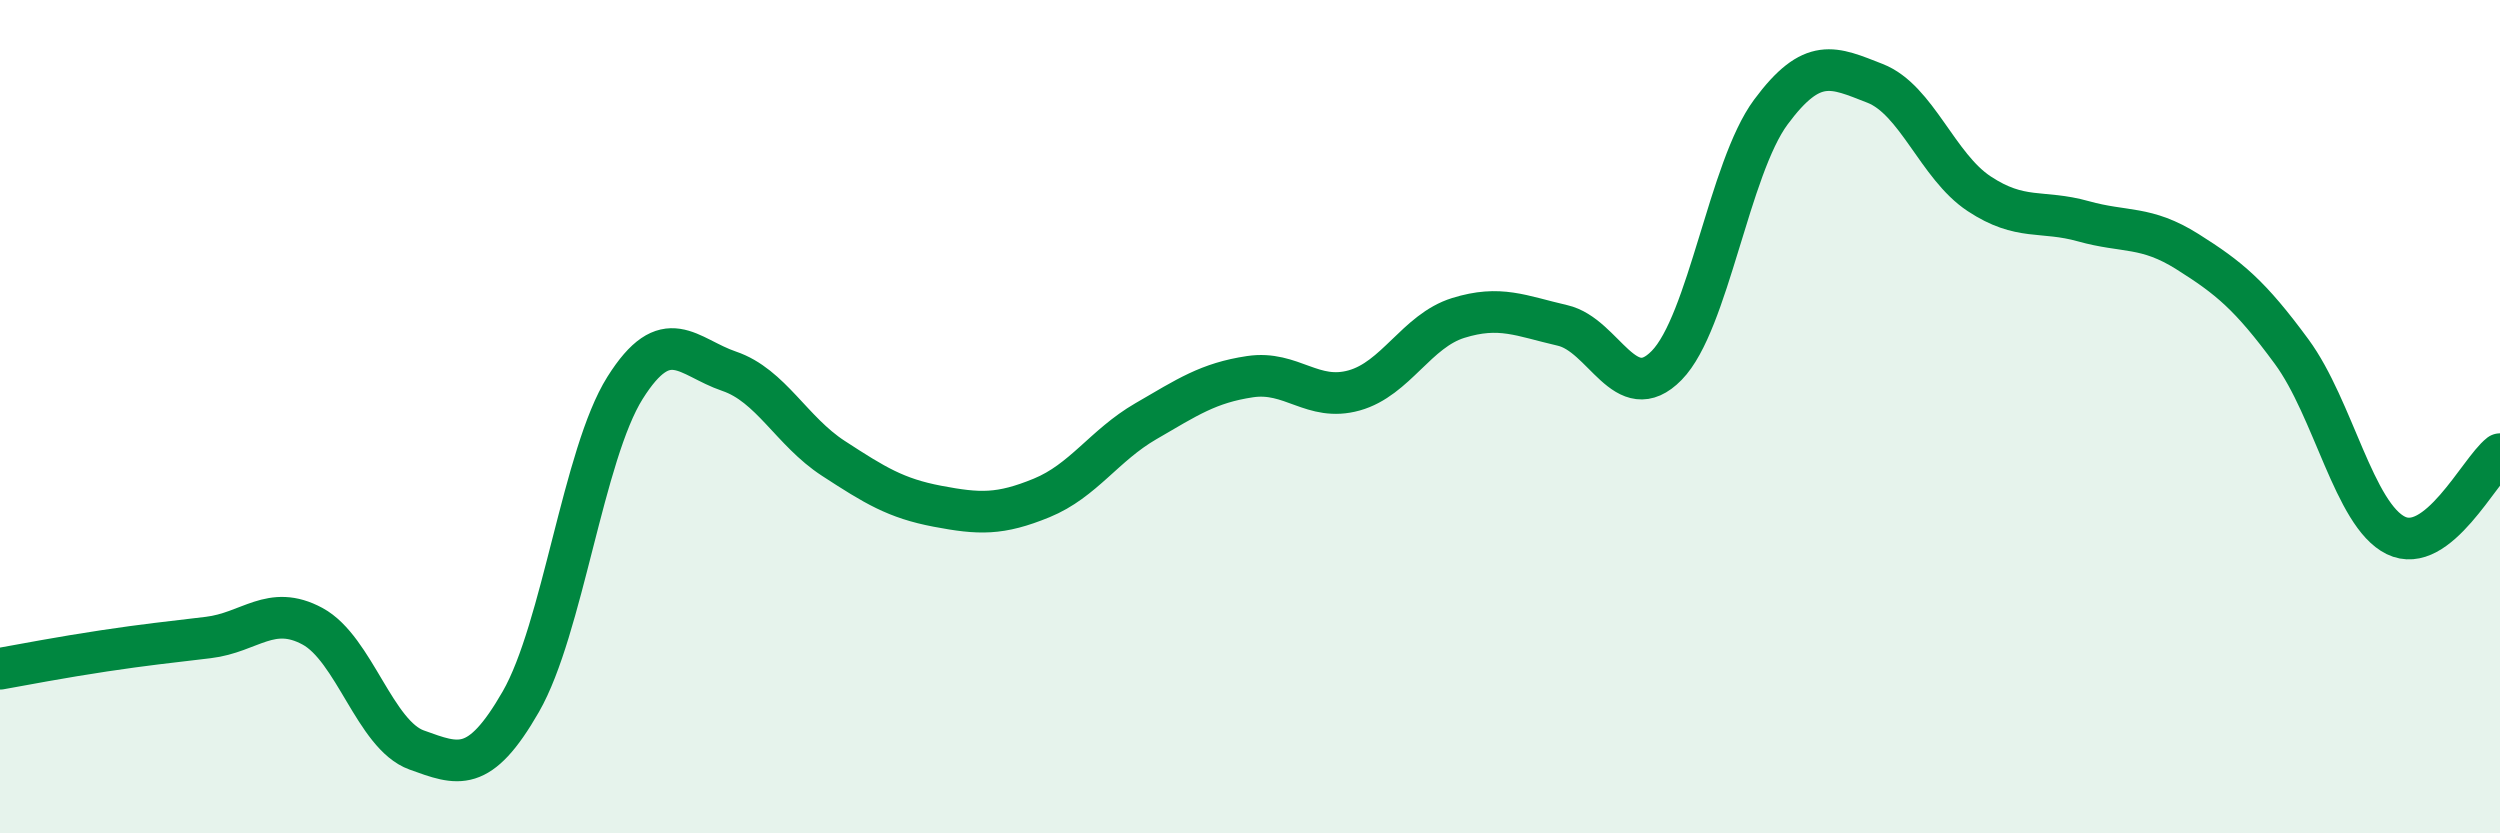 
    <svg width="60" height="20" viewBox="0 0 60 20" xmlns="http://www.w3.org/2000/svg">
      <path
        d="M 0,16.05 C 0.5,15.96 1.5,15.77 2.5,15.62 C 3.5,15.47 4,15.42 5,15.3 C 6,15.18 6.5,14.49 7.5,15.03 C 8.5,15.57 9,17.64 10,18 C 11,18.36 11.5,18.58 12.5,16.84 C 13.5,15.1 14,10.9 15,9.31 C 16,7.72 16.5,8.57 17.5,8.91 C 18.5,9.25 19,10.35 20,11 C 21,11.65 21.5,11.96 22.5,12.15 C 23.5,12.34 24,12.36 25,11.95 C 26,11.54 26.5,10.69 27.5,10.11 C 28.5,9.53 29,9.19 30,9.04 C 31,8.89 31.5,9.65 32.5,9.37 C 33.5,9.09 34,7.94 35,7.63 C 36,7.32 36.5,7.58 37.5,7.81 C 38.5,8.04 39,9.79 40,8.77 C 41,7.75 41.5,4.04 42.5,2.69 C 43.5,1.34 44,1.61 45,2 C 46,2.39 46.5,3.99 47.5,4.65 C 48.5,5.31 49,5.03 50,5.31 C 51,5.59 51.5,5.41 52.5,6.04 C 53.5,6.67 54,7.08 55,8.44 C 56,9.8 56.5,12.36 57.5,12.85 C 58.5,13.34 59.5,11.29 60,10.9L60 20L0 20Z"
        fill="#008740"
        opacity="0.1"
        stroke-linecap="round"
        stroke-linejoin="round"
      />
      <path
        d="M 0,16.05 C 0.5,15.96 1.5,15.77 2.5,15.62 C 3.5,15.47 4,15.42 5,15.3 C 6,15.18 6.5,14.49 7.5,15.03 C 8.5,15.57 9,17.64 10,18 C 11,18.36 11.5,18.58 12.5,16.84 C 13.5,15.1 14,10.9 15,9.31 C 16,7.72 16.5,8.57 17.5,8.91 C 18.5,9.25 19,10.35 20,11 C 21,11.65 21.5,11.96 22.5,12.15 C 23.5,12.34 24,12.36 25,11.95 C 26,11.54 26.5,10.69 27.5,10.11 C 28.5,9.53 29,9.19 30,9.04 C 31,8.89 31.5,9.65 32.5,9.37 C 33.5,9.09 34,7.94 35,7.63 C 36,7.32 36.5,7.58 37.5,7.81 C 38.5,8.04 39,9.79 40,8.77 C 41,7.75 41.5,4.04 42.5,2.69 C 43.5,1.34 44,1.61 45,2 C 46,2.39 46.5,3.99 47.5,4.65 C 48.5,5.31 49,5.03 50,5.31 C 51,5.59 51.5,5.41 52.5,6.04 C 53.5,6.67 54,7.08 55,8.44 C 56,9.8 56.5,12.36 57.5,12.85 C 58.5,13.34 59.5,11.29 60,10.9"
        stroke="#008740"
        stroke-width="1"
        fill="none"
        stroke-linecap="round"
        stroke-linejoin="round"
      />
    </svg>
  